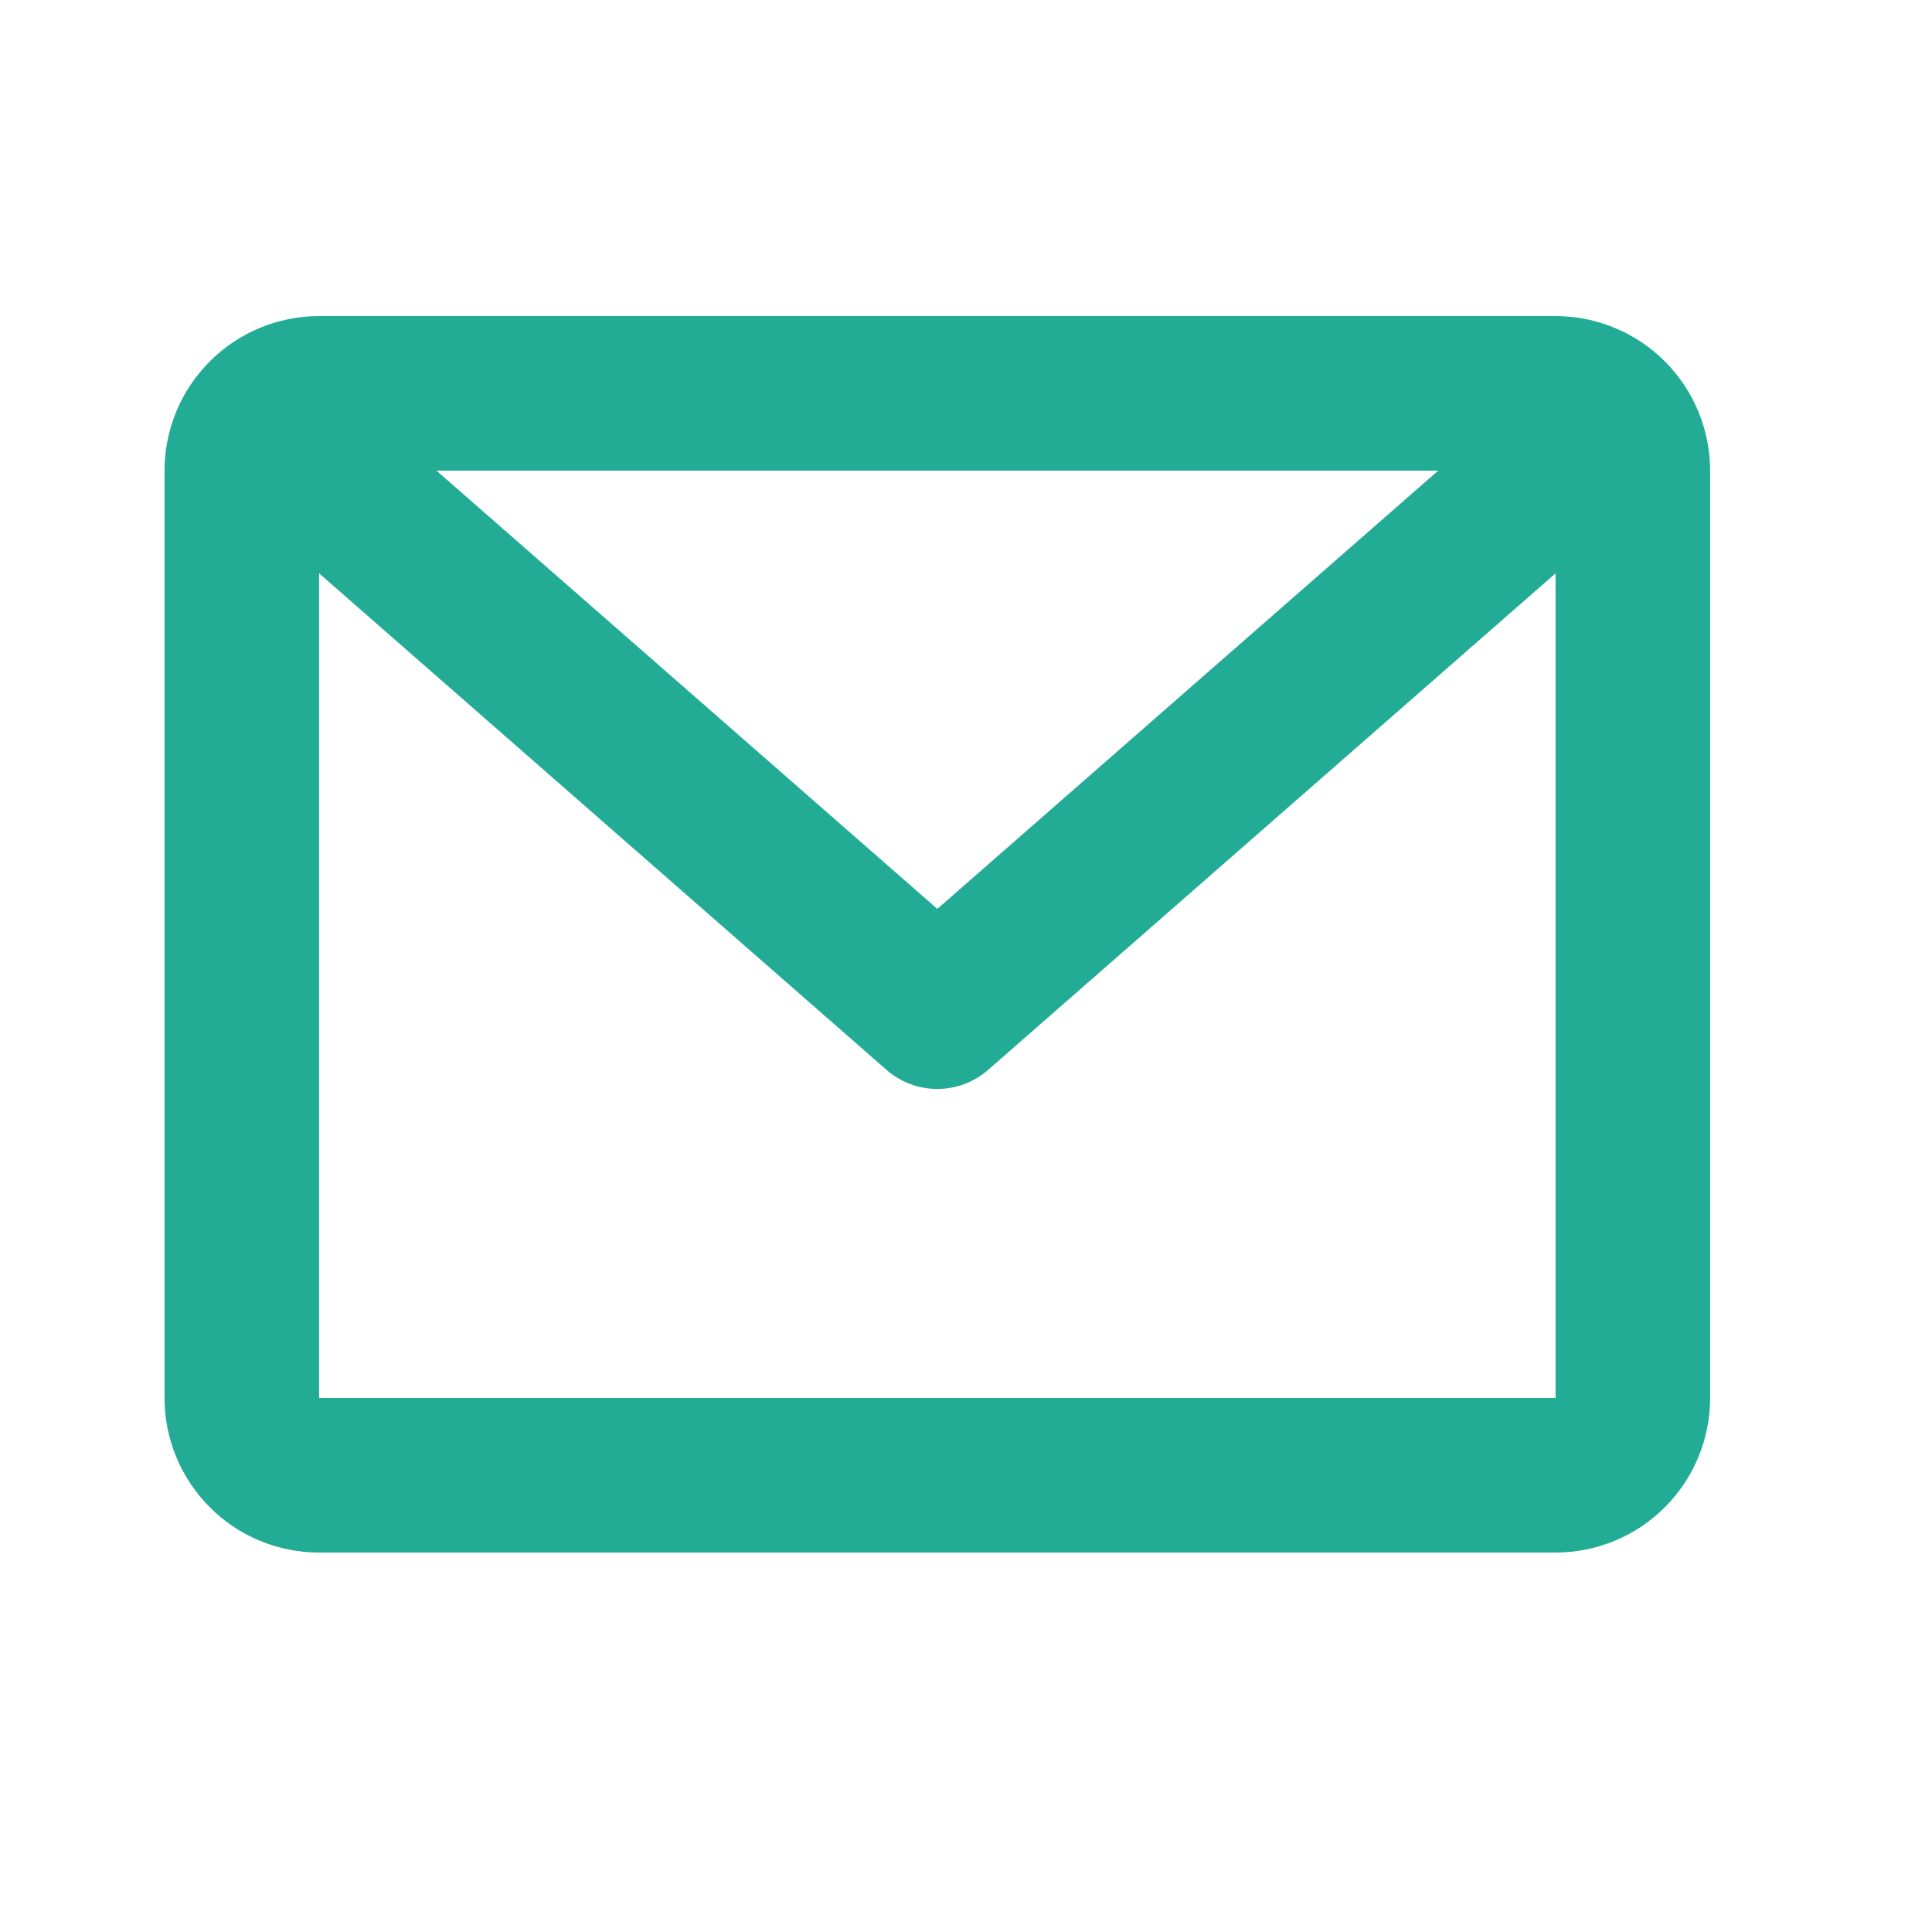 <svg width="25" height="25" viewBox="0 0 25 25" fill="none" xmlns="http://www.w3.org/2000/svg">
<path d="M2.129 6.09C2.129 5.56 2.34 5.051 2.715 4.676C3.09 4.301 3.598 4.09 4.129 4.09H20.129C20.659 4.09 21.168 4.301 21.543 4.676C21.918 5.051 22.129 5.56 22.129 6.09V18.09C22.129 18.621 21.918 19.129 21.543 19.504C21.168 19.88 20.659 20.09 20.129 20.09H4.129C3.598 20.09 3.09 19.88 2.715 19.504C2.34 19.129 2.129 18.621 2.129 18.09V6.09ZM5.648 6.09L12.129 11.761L18.61 6.09H5.648ZM20.129 7.419L12.788 13.843C12.605 14.003 12.371 14.091 12.129 14.091C11.886 14.091 11.652 14.003 11.47 13.843L4.129 7.419V18.09H20.129V7.419Z" fill="#23AC95"/>
</svg>
